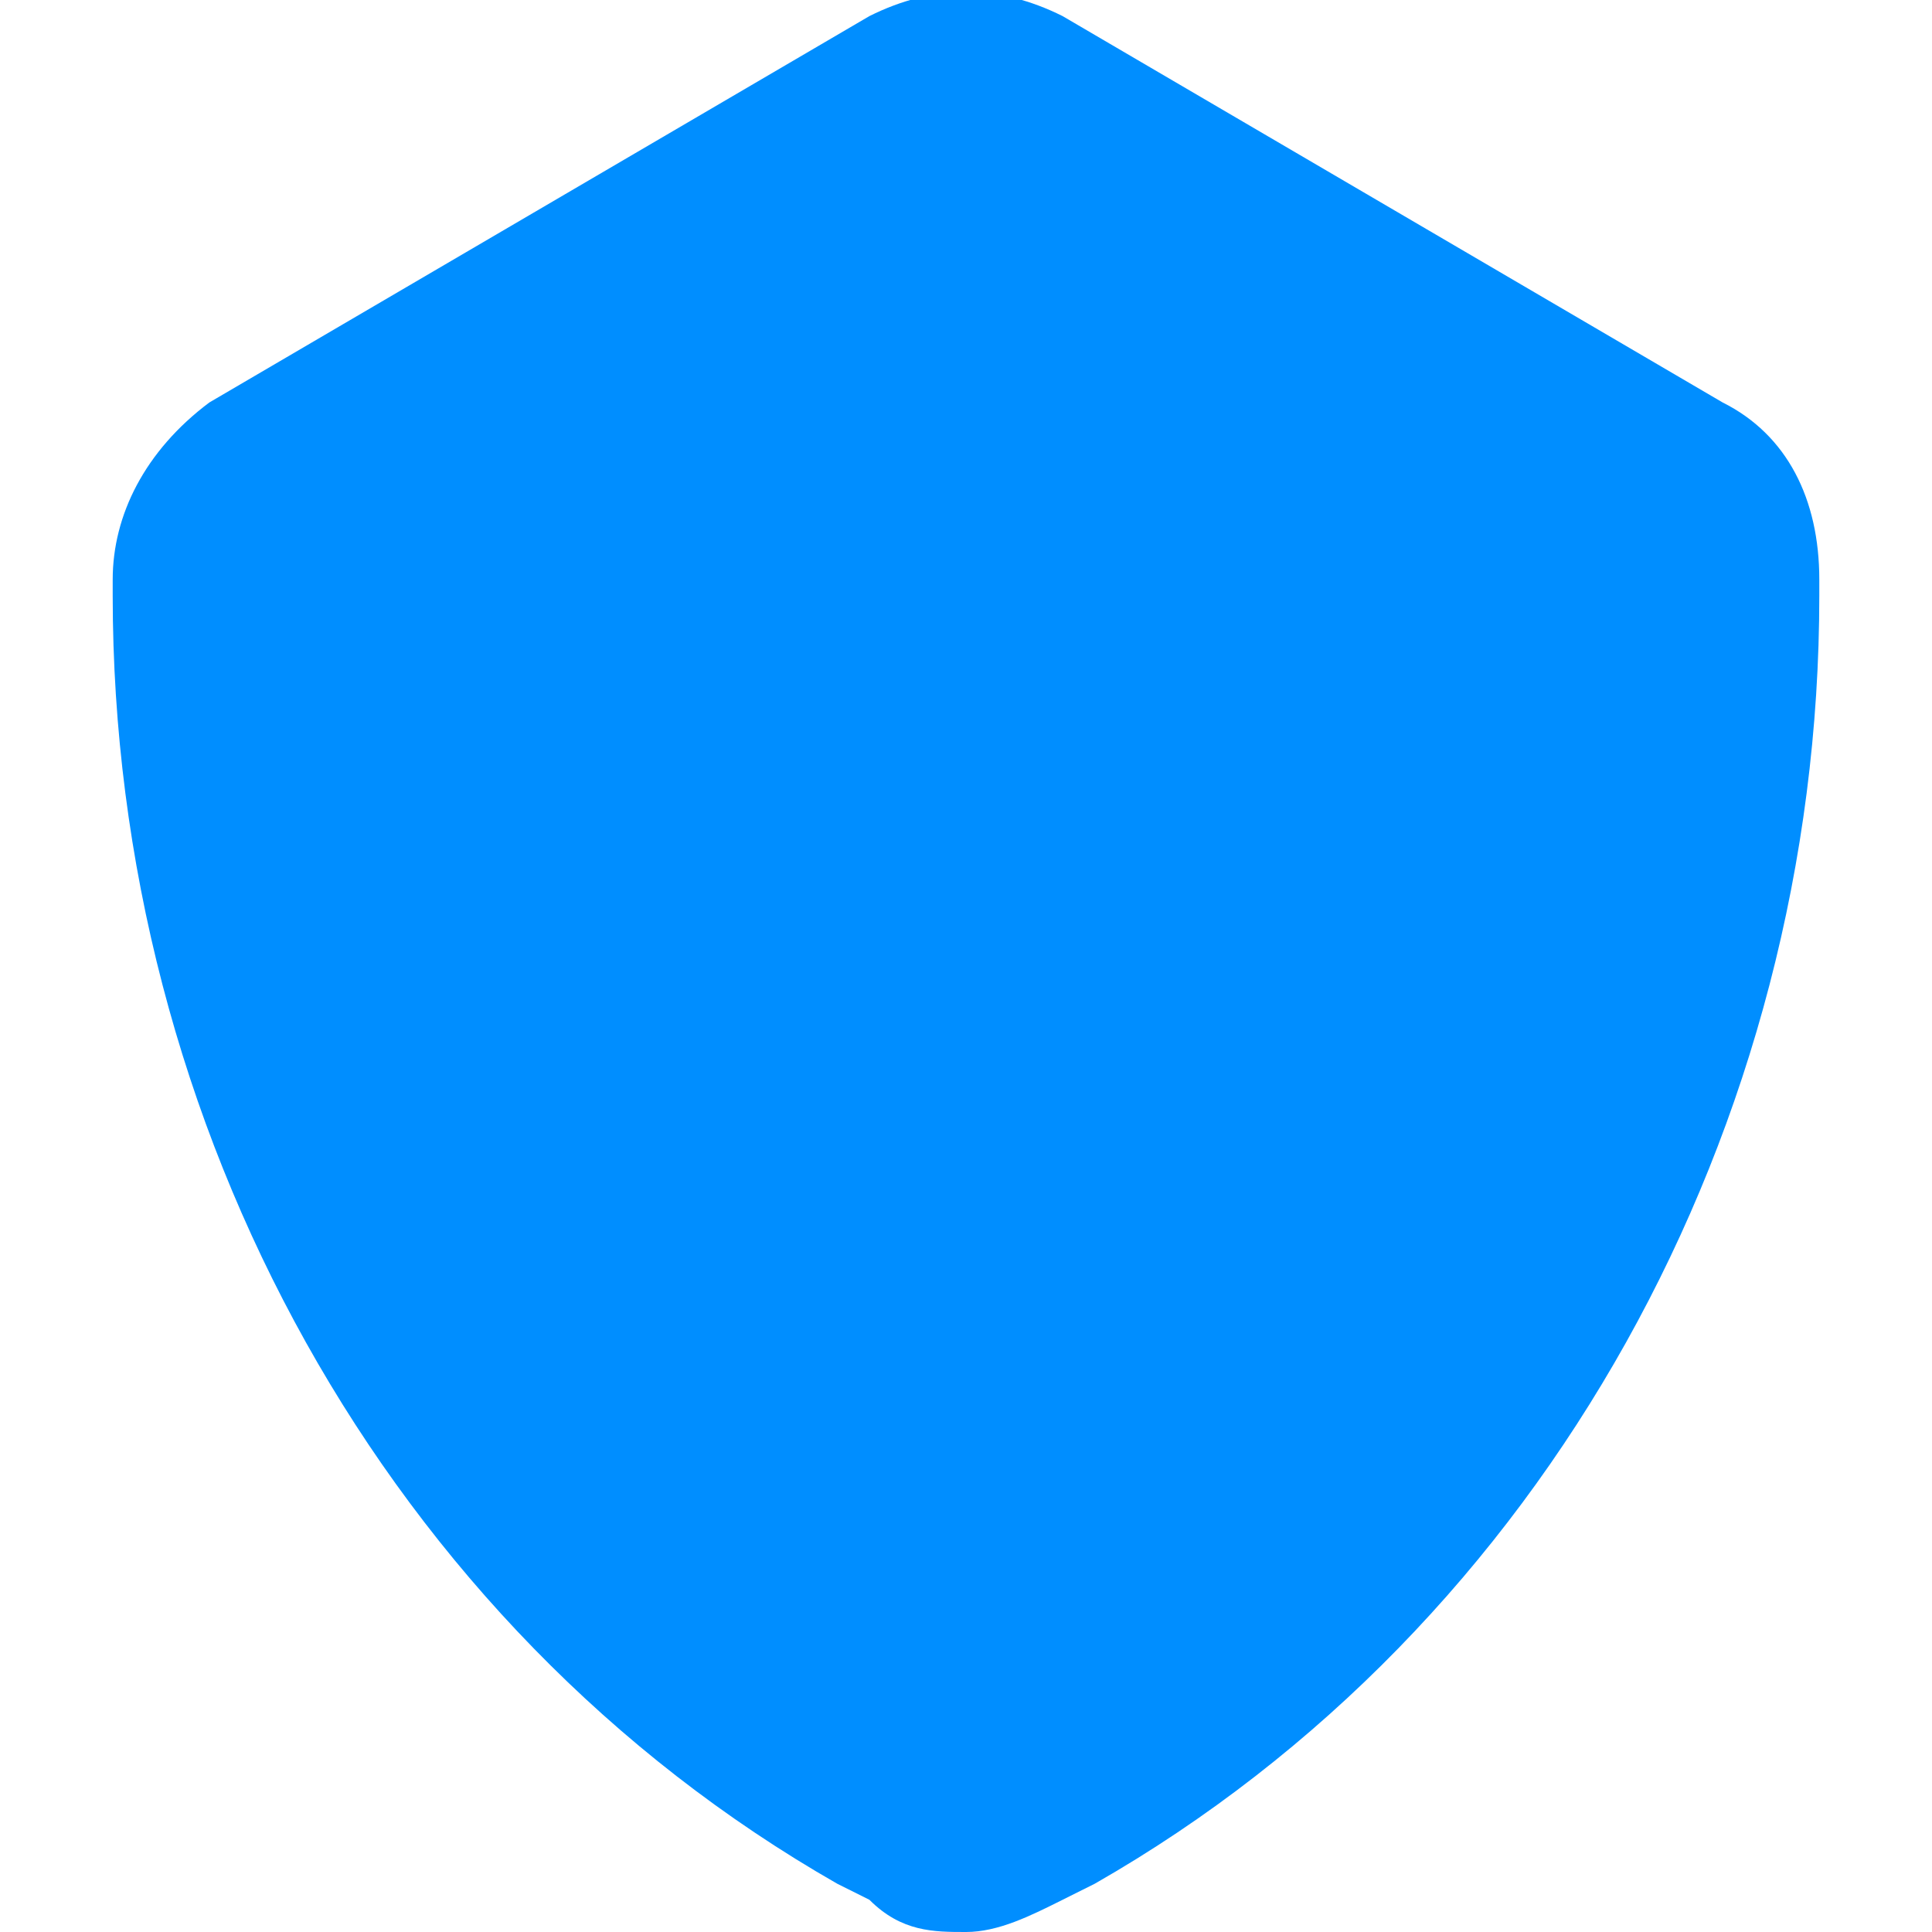 <?xml version="1.0" encoding="utf-8"?>
<!-- Generator: Adobe Illustrator 25.4.1, SVG Export Plug-In . SVG Version: 6.00 Build 0)  -->
<svg version="1.1" id="Ebene_1" xmlns="http://www.w3.org/2000/svg" xmlns:xlink="http://www.w3.org/1999/xlink" x="0px" y="0px"
	 viewBox="0 0 12 12" style="enable-background:new 0 0 12 12;" xml:space="preserve">
<style type="text/css">
	.st0{fill:#008EFF;}
</style>
<g id="_x2699__xFE0F_-Symbols">
	<g id="Section_x2F_Call-to-Action_x2F_Desktop" transform="translate(-792, -125)">
		<g id="subline" transform="translate(792, 123)">
			<g id="icon_x2F_shield" transform="translate(0, 2)">
				<path id="Path" class="st0" d="M6,12c-0.2,0-0.4,0-0.6-0.2l-0.2-0.1c-2.8-1.6-4.5-4.7-4.5-8V3.6c0-0.4,0.2-0.8,0.6-1.1l4.1-2.4
					c0.4-0.2,0.8-0.2,1.2,0l4.1,2.4c0.4,0.2,0.6,0.6,0.6,1.1v0.1c0,3.3-1.7,6.4-4.5,8l-0.2,0.1C6.4,11.9,6.2,12,6,12L6,12z"/>
			</g>
		</g>
	</g>
</g>
</svg>
